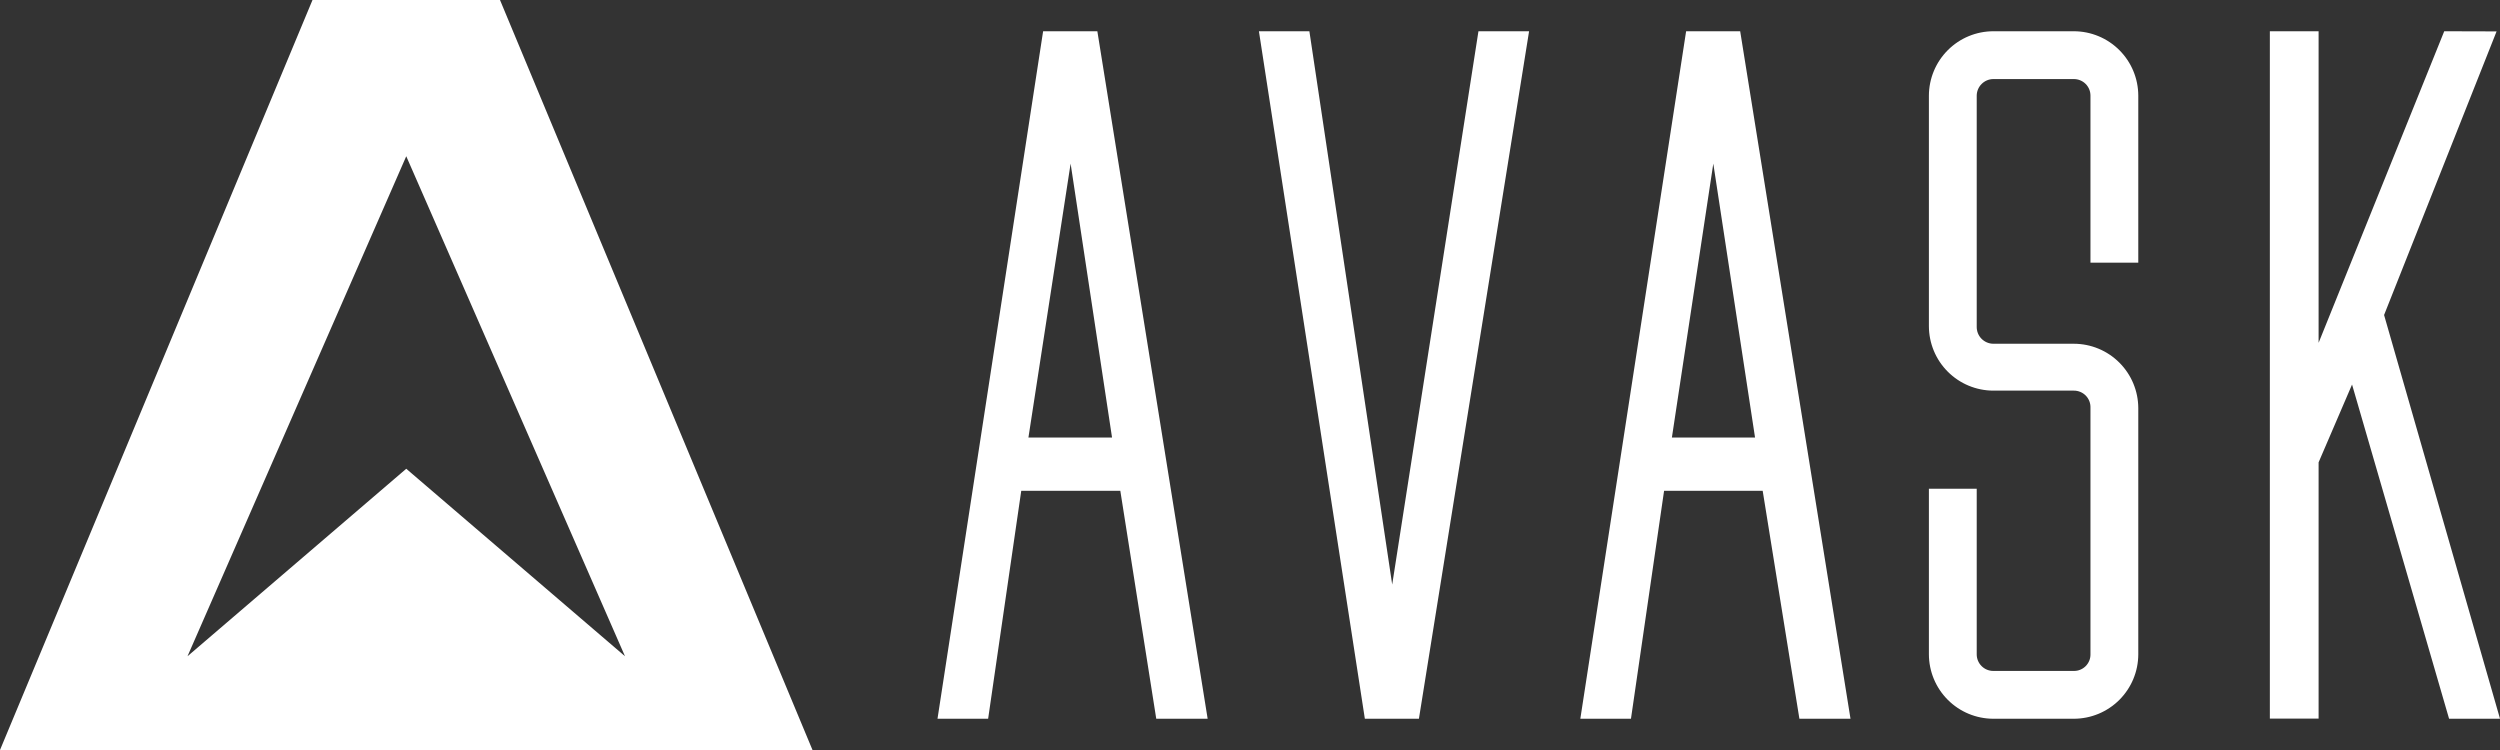 <svg width="150" height="45" viewBox="0 0 150 45" fill="none" xmlns="http://www.w3.org/2000/svg">
<rect x="0" y="0" width="150" height="45" fill="#333333" stroke="none"/>
<g clip-path="url(#clip0_134_23640)">
<path fill-rule="evenodd" clip-rule="evenodd" d="M18.75 0L0 45H48.75L30 0H18.75ZM11.25 39.375L24.375 28.125L37.5 39.375L24.375 9.375L11.25 39.375Z" fill="white"/>
<path d="M69.375 43.125L67.219 29.447H61.275L59.288 43.125H56.25L62.587 1.875H65.841L72.459 43.125H69.375ZM66.722 26.25L64.237 9.816L61.706 26.25H66.722Z" fill="white"/>
<path d="M81.891 43.125L75.535 1.875H78.563L83.532 35.072L88.707 1.875H91.745L85.135 43.125H81.891Z" fill="white"/>
<path d="M107.964 43.125L105.761 29.447H99.845L97.858 43.125H94.82L101.167 1.875H104.411L111.03 43.125H107.964ZM105.302 26.25L102.798 9.816L100.314 26.25H105.302Z" fill="white"/>
<path d="M146.945 43.125L141.123 23.072L139.116 27.741V43.116H136.191V1.875H139.116V20.569L146.654 1.875L149.795 1.884L143.045 18.9L150.001 43.125H146.945Z" fill="white"/>
<path d="M119.597 43.125C118.573 43.123 117.592 42.715 116.869 41.991C116.145 41.267 115.737 40.286 115.734 39.263V29.325H118.603V39.263C118.603 39.526 118.708 39.779 118.895 39.965C119.08 40.151 119.333 40.256 119.597 40.256H124.434C124.566 40.258 124.695 40.233 124.816 40.183C124.938 40.134 125.047 40.06 125.14 39.968C125.232 39.875 125.305 39.765 125.355 39.644C125.405 39.523 125.43 39.393 125.428 39.263V24.459C125.432 24.326 125.409 24.194 125.361 24.07C125.313 23.947 125.24 23.834 125.148 23.738C125.055 23.643 124.944 23.567 124.822 23.516C124.699 23.464 124.568 23.437 124.434 23.438H119.597C118.573 23.435 117.592 23.027 116.869 22.303C116.145 21.58 115.737 20.599 115.734 19.575V5.737C115.737 4.714 116.145 3.733 116.869 3.009C117.592 2.285 118.573 1.877 119.597 1.875H124.434C125.458 1.877 126.44 2.285 127.163 3.009C127.887 3.733 128.295 4.714 128.297 5.737V15.759H125.428V5.737C125.428 5.474 125.324 5.221 125.138 5.035C124.951 4.848 124.698 4.744 124.434 4.744H119.597C119.334 4.746 119.083 4.852 118.898 5.038C118.711 5.223 118.606 5.475 118.603 5.737V19.603C118.601 19.736 118.625 19.867 118.673 19.991C118.722 20.114 118.794 20.226 118.887 20.321C118.98 20.416 119.09 20.492 119.212 20.544C119.333 20.596 119.465 20.624 119.597 20.625H124.434C125.458 20.627 126.44 21.035 127.163 21.759C127.887 22.483 128.295 23.464 128.297 24.488V39.263C128.295 40.286 127.887 41.267 127.163 41.991C126.44 42.715 125.458 43.123 124.434 43.125H119.597Z" fill="white"/>
</g>
<defs>
<clipPath id="clip0_134_23640">
<rect width="150" height="45" fill="white"/>
</clipPath>
</defs>
</svg>

